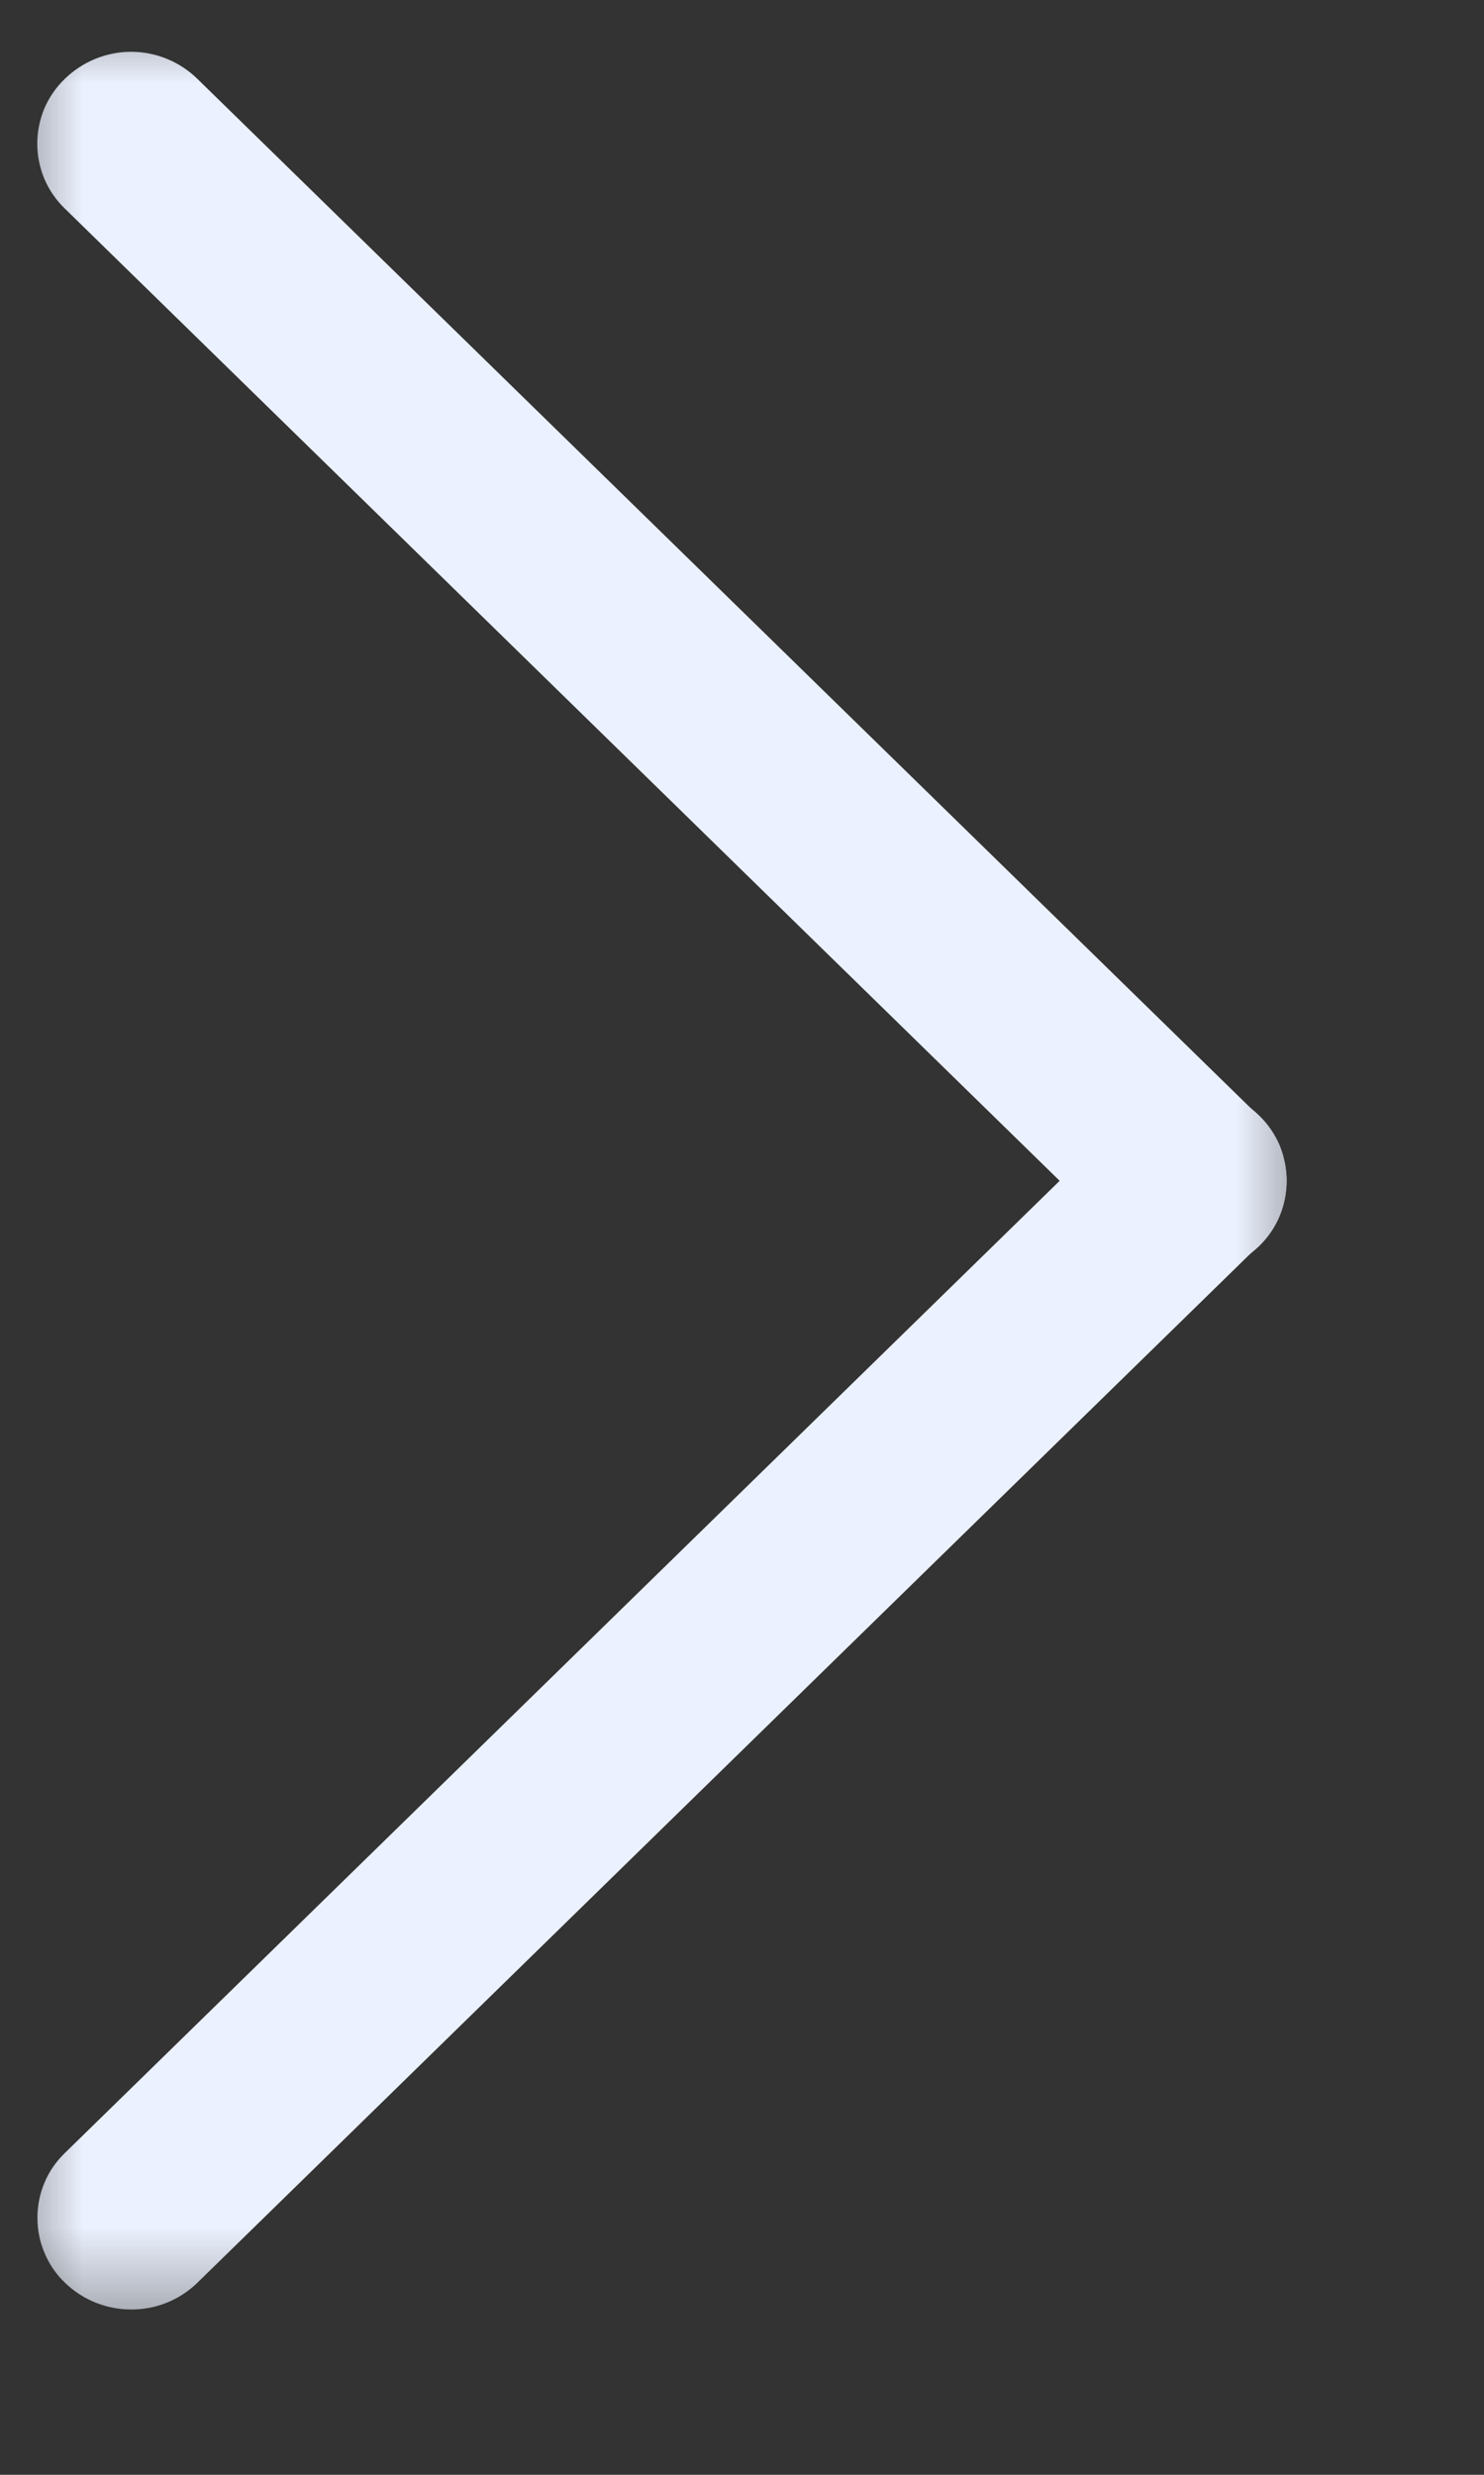 <svg width="9" height="15" viewBox="0 0 9 15" fill="none" xmlns="http://www.w3.org/2000/svg">
<rect x="0" y="0" width="9" height="15" fill="#333333" stroke="none"/>
<mask id="mask0_879_715" style="mask-type:luminance" maskUnits="userSpaceOnUse" x="0" y="0" width="9" height="15">
<path d="M9.53674e-07 14.312H8.026V1.14441e-05H9.53674e-07V14.312Z" fill="white"/>
</mask>
<g mask="url(#mask0_879_715)">
<path d="M1.197 0.478L7.636 6.766C7.689 6.817 7.731 6.879 7.76 6.946C7.788 7.014 7.803 7.086 7.803 7.16C7.803 7.233 7.788 7.306 7.76 7.373C7.731 7.441 7.689 7.502 7.636 7.553C7.528 7.657 7.384 7.716 7.234 7.716C7.084 7.716 6.939 7.657 6.832 7.553L0.393 1.264C0.34 1.213 0.298 1.152 0.269 1.084C0.241 1.017 0.226 0.944 0.226 0.871C0.226 0.797 0.241 0.725 0.269 0.657C0.298 0.59 0.34 0.529 0.393 0.478C0.501 0.373 0.645 0.314 0.795 0.314C0.945 0.314 1.09 0.373 1.197 0.478Z" fill="#EBF1FE"/>
<path d="M0.393 13.05L6.832 6.761C6.939 6.656 7.084 6.598 7.234 6.598C7.384 6.598 7.528 6.656 7.636 6.761C7.689 6.812 7.731 6.873 7.76 6.94C7.788 7.008 7.803 7.081 7.803 7.154C7.803 7.227 7.788 7.3 7.76 7.367C7.731 7.435 7.689 7.496 7.636 7.547L1.197 13.836C1.089 13.941 0.945 13.999 0.795 13.998C0.644 13.998 0.5 13.939 0.393 13.835C0.34 13.784 0.298 13.723 0.27 13.655C0.241 13.588 0.227 13.515 0.227 13.442C0.227 13.369 0.241 13.297 0.27 13.229C0.298 13.162 0.34 13.101 0.393 13.05Z" fill="#EBF1FE"/>
</g>
</svg>
